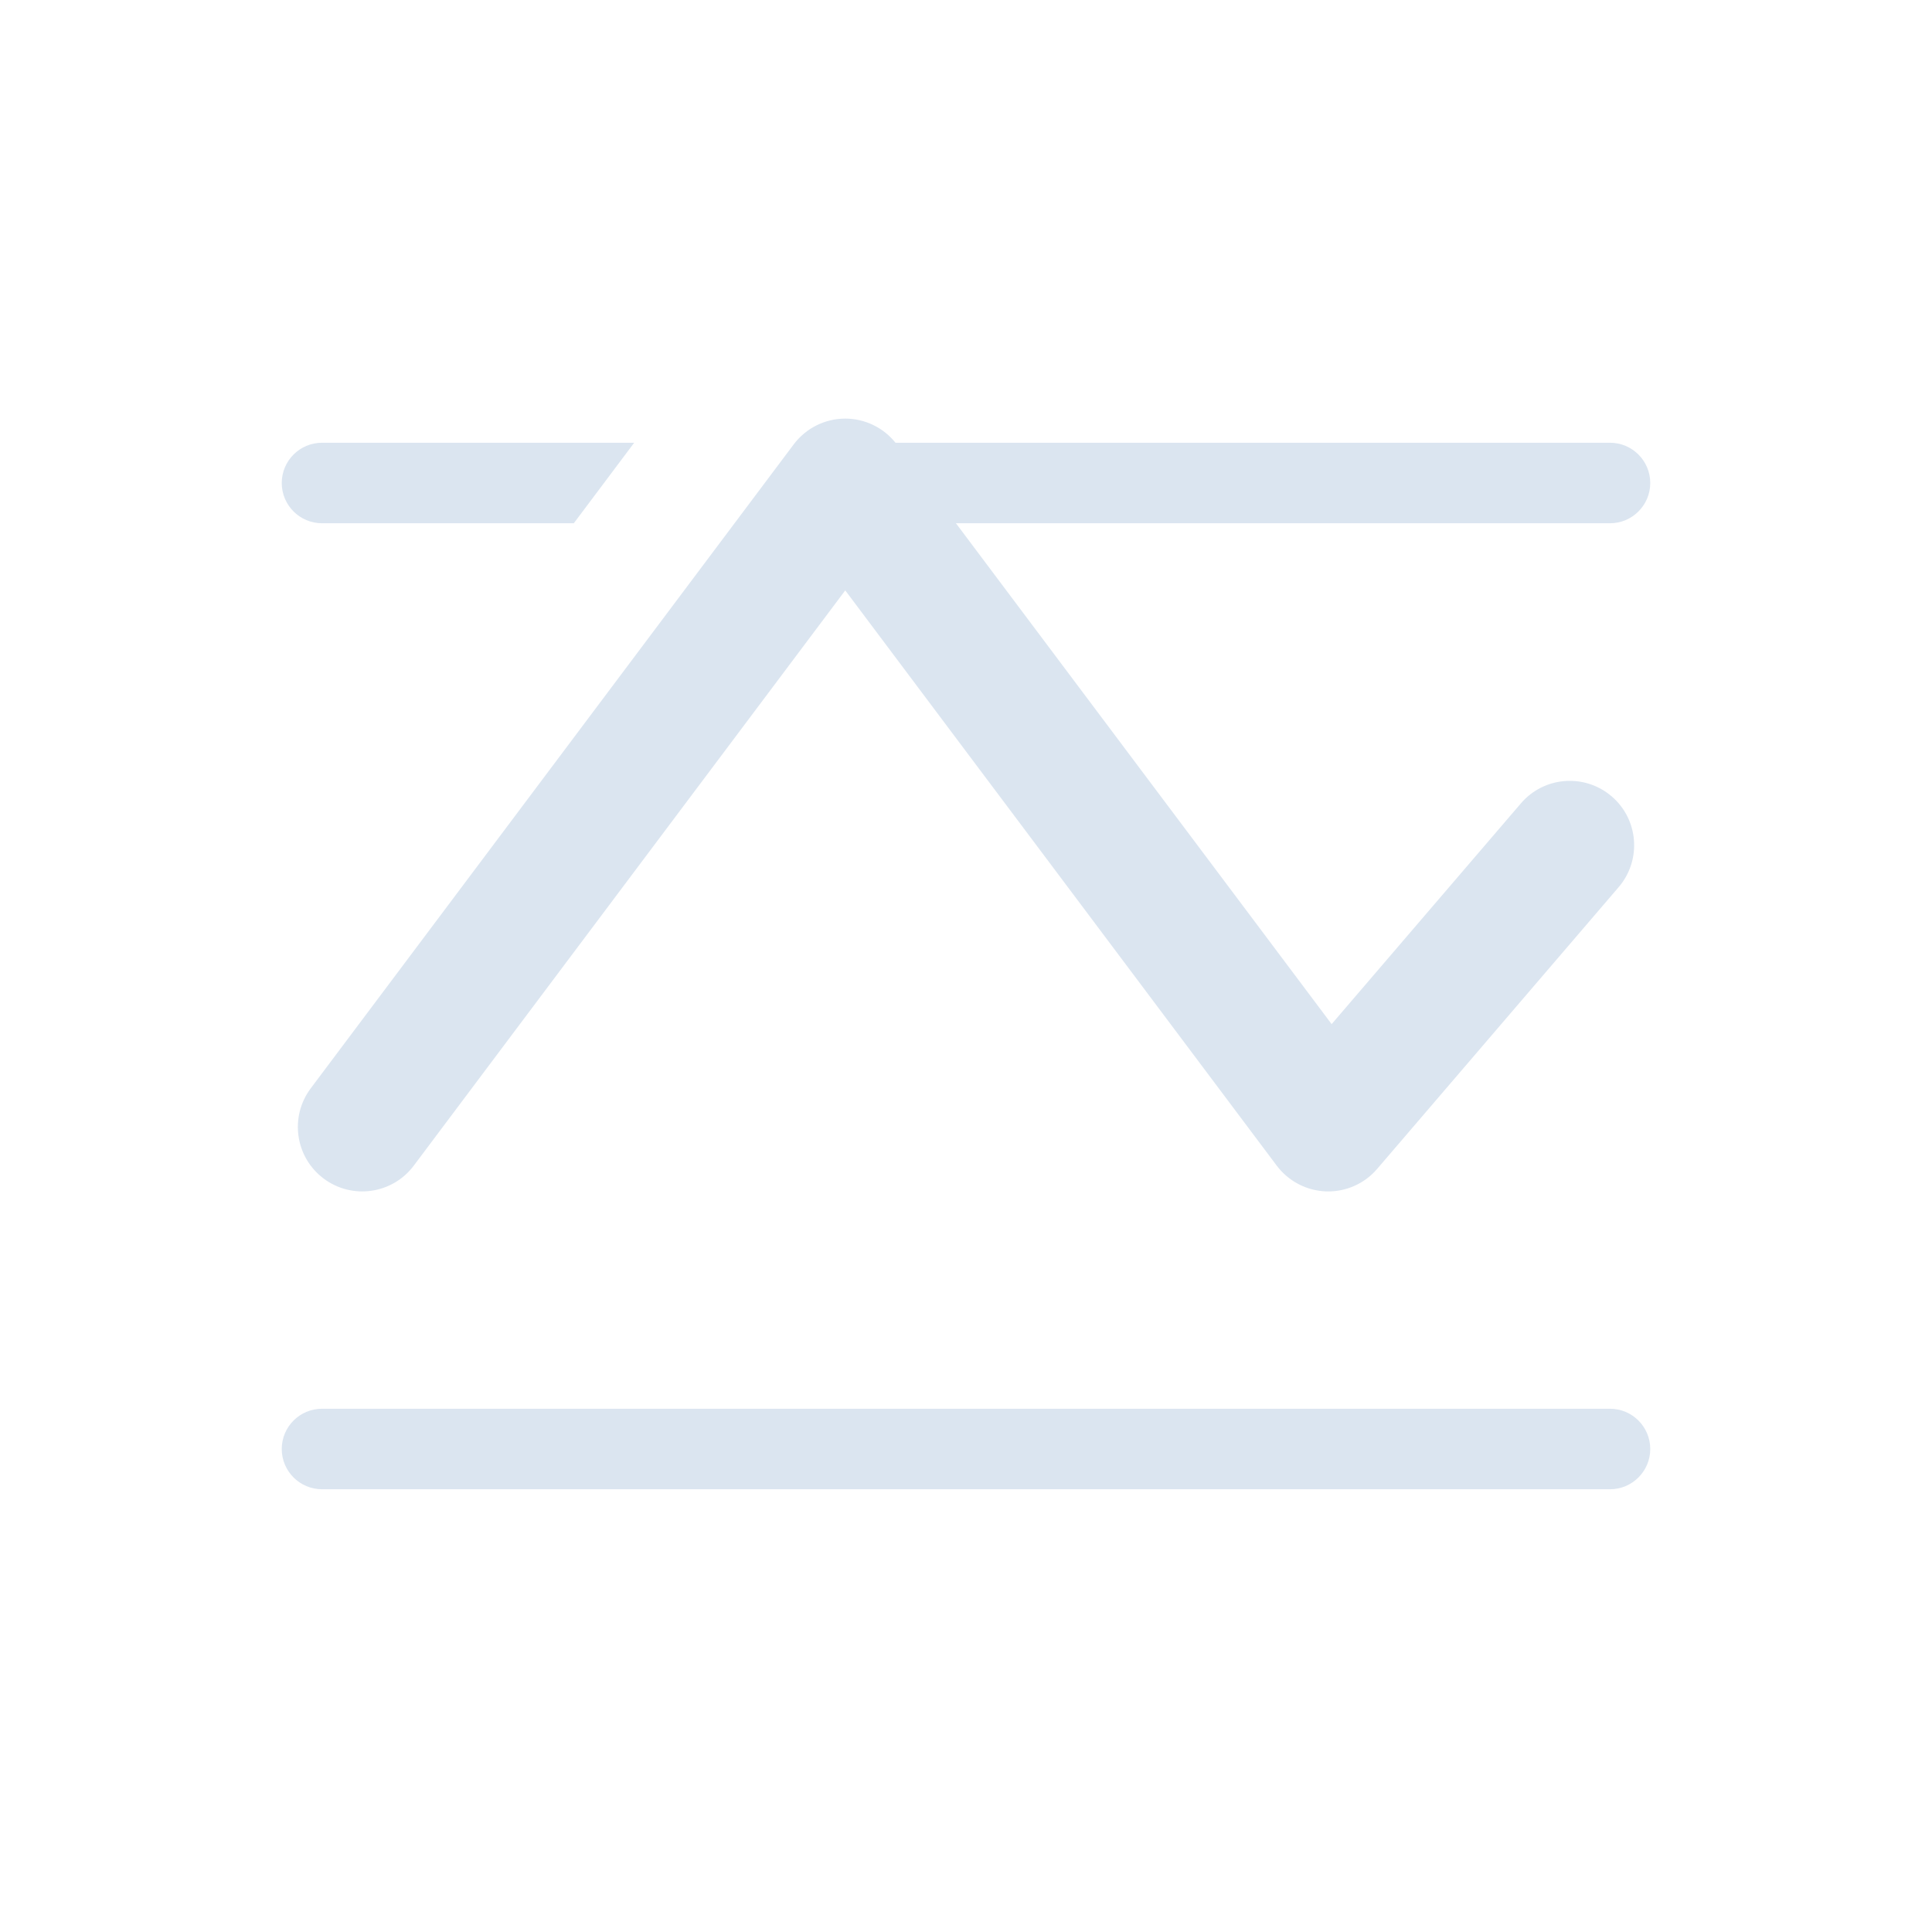 <svg width="24" height="24" viewBox="0 0 24 24" fill="none" xmlns="http://www.w3.org/2000/svg">
<path d="M10.5 5.2C10.248 5.2 10.011 5.319 9.86 5.52L3.86 13.52C3.595 13.874 3.667 14.375 4.02 14.64C4.373 14.905 4.875 14.834 5.14 14.48L10.5 7.334L15.86 14.48C16.006 14.674 16.232 14.792 16.474 14.8C16.716 14.808 16.95 14.705 17.107 14.521L20.107 11.021C20.395 10.685 20.356 10.18 20.021 9.893C19.685 9.605 19.18 9.644 18.893 9.98L16.542 12.722L11.875 6.5H20C20.276 6.5 20.5 6.276 20.5 6C20.5 5.724 20.276 5.5 20 5.5H11.124C10.973 5.311 10.743 5.2 10.5 5.2Z" fill="#DBE5F0"/>
<path d="M3.5 18C3.5 17.724 3.724 17.5 4 17.5H20C20.276 17.5 20.5 17.724 20.5 18C20.5 18.276 20.276 18.5 20 18.5H4C3.724 18.5 3.5 18.276 3.5 18Z" fill="#DBE5F0"/>
<path d="M4 5.5H7.878L7.128 6.5H4C3.724 6.5 3.5 6.276 3.5 6C3.5 5.724 3.724 5.5 4 5.5Z" fill="#DBE5F0"/>
</svg>
